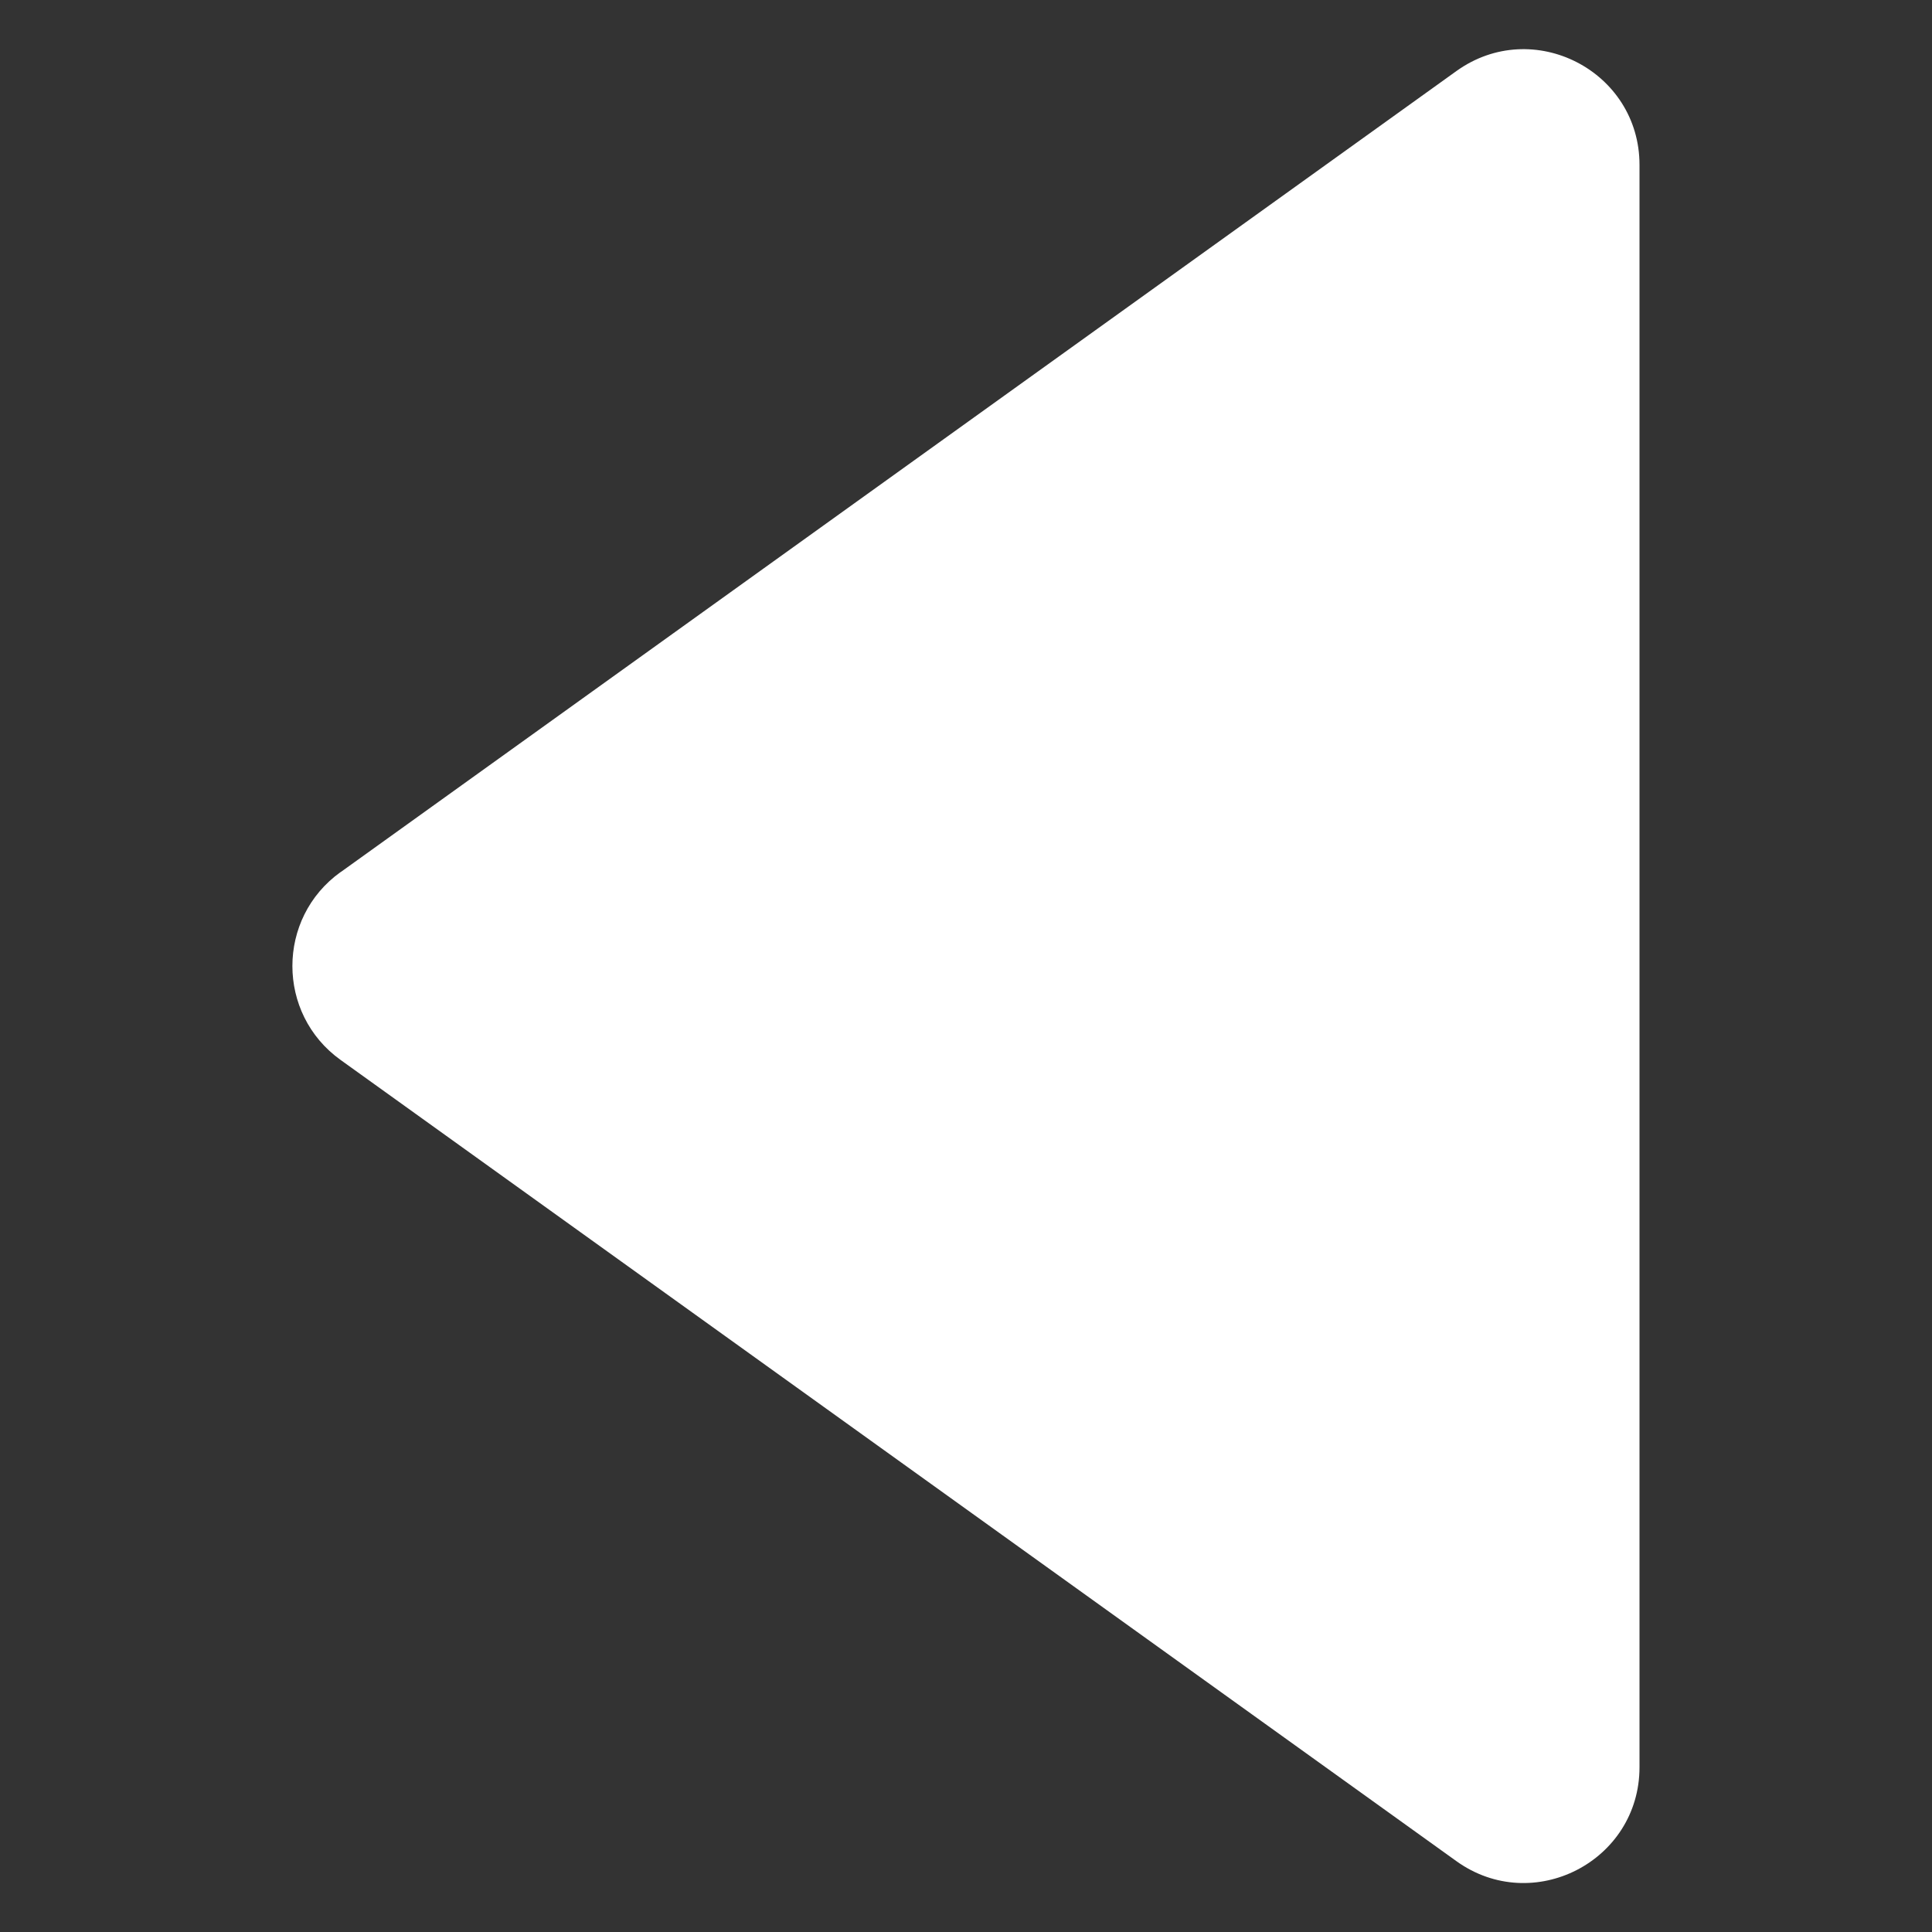 <?xml version="1.0" encoding="UTF-8" standalone="no"?>
<!-- Created with Inkscape (http://www.inkscape.org/) -->

<svg
   width="70"
   height="70"
   viewBox="0 0 18.521 18.521"
   version="1.1"
   id="svg4339"
   xmlns="http://www.w3.org/2000/svg"
   xmlns:svg="http://www.w3.org/2000/svg">
  <rect x="0" y="0" width="18.521" height="18.521" fill="#333333" stroke="none"/>
  <defs
     id="defs4336" />
  <g
     id="layer1"
     transform="translate(-30.286,-79.663)">
    <path
       d="m 33.551,88.024 10.697,-7.68 c 0.733,-0.526 1.755,-0.002 1.755,0.9 v 15.36 c 0,0.903 -1.022,1.427 -1.755,0.901 L 33.551,89.824 c -0.616,-0.442 -0.616,-1.359 0,-1.801"
       style="fill:#ffffff;fill-opacity:1;fill-rule:nonzero;stroke:none;stroke-width:0.353"
       id="path4251" />
  </g>
</svg>
